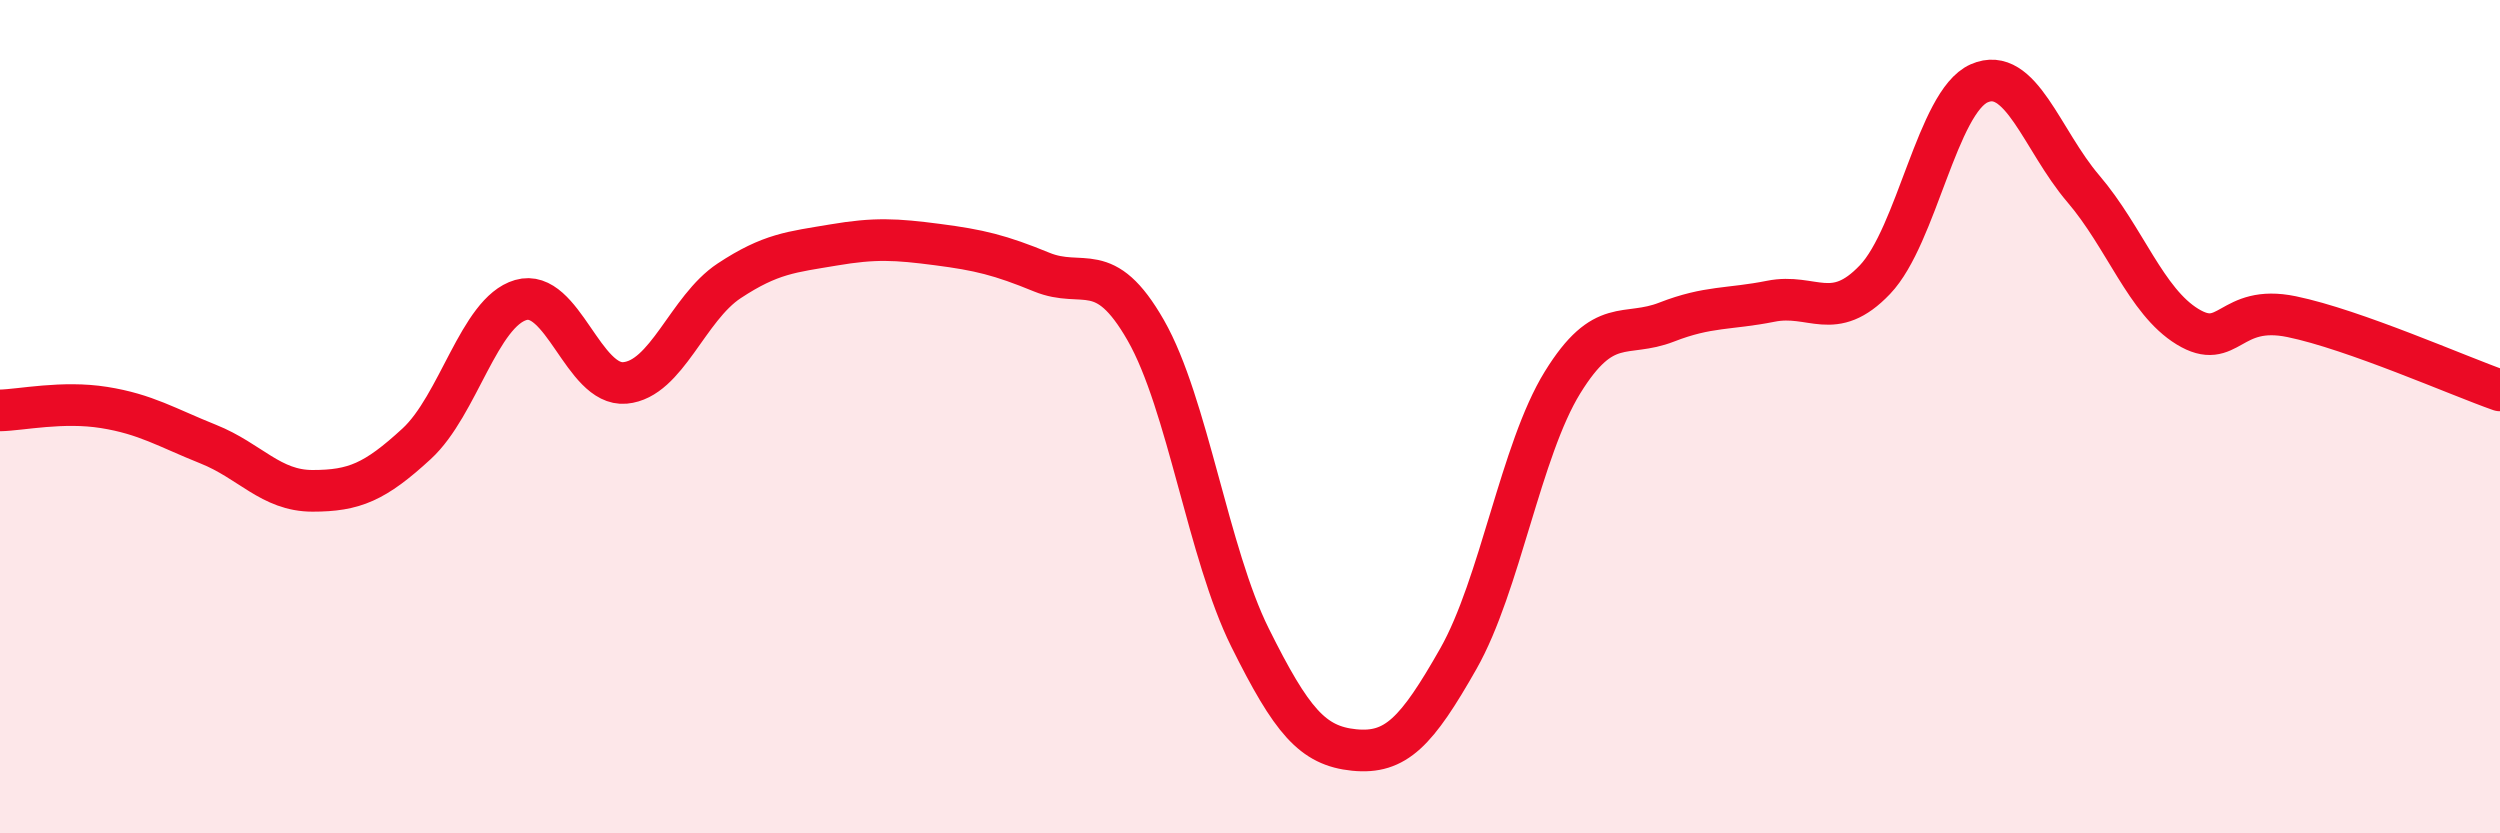 
    <svg width="60" height="20" viewBox="0 0 60 20" xmlns="http://www.w3.org/2000/svg">
      <path
        d="M 0,9.85 C 0.5,9.84 1.5,9.62 2.5,9.78 C 3.5,9.94 4,10.26 5,10.66 C 6,11.06 6.5,11.78 7.5,11.78 C 8.5,11.78 9,11.57 10,10.65 C 11,9.73 11.5,7.49 12.5,7.2 C 13.5,6.91 14,9.28 15,9.19 C 16,9.1 16.5,7.4 17.5,6.74 C 18.5,6.08 19,6.05 20,5.88 C 21,5.71 21.5,5.74 22.5,5.87 C 23.5,6 24,6.12 25,6.53 C 26,6.94 26.5,6.18 27.5,7.93 C 28.5,9.68 29,13.29 30,15.3 C 31,17.31 31.5,17.9 32.5,18 C 33.5,18.1 34,17.57 35,15.81 C 36,14.05 36.5,10.8 37.5,9.18 C 38.5,7.56 39,8.12 40,7.73 C 41,7.34 41.5,7.43 42.5,7.23 C 43.5,7.03 44,7.76 45,6.71 C 46,5.66 46.5,2.44 47.5,2 C 48.5,1.56 49,3.36 50,4.53 C 51,5.7 51.5,7.23 52.5,7.84 C 53.5,8.45 53.5,7.29 55,7.6 C 56.5,7.91 59,9.02 60,9.37L60 20L0 20Z"
        fill="#EB0A25"
        opacity="0.1"
        stroke-linecap="round"
        stroke-linejoin="round"
      />
      <path
        d="M 0,9.85 C 0.5,9.84 1.5,9.62 2.5,9.78 C 3.5,9.94 4,10.26 5,10.66 C 6,11.06 6.5,11.78 7.5,11.78 C 8.5,11.78 9,11.57 10,10.65 C 11,9.73 11.5,7.49 12.5,7.2 C 13.5,6.91 14,9.28 15,9.19 C 16,9.1 16.5,7.4 17.5,6.74 C 18.5,6.08 19,6.05 20,5.88 C 21,5.71 21.5,5.74 22.5,5.87 C 23.5,6 24,6.12 25,6.53 C 26,6.94 26.5,6.18 27.5,7.93 C 28.5,9.68 29,13.29 30,15.3 C 31,17.31 31.5,17.9 32.5,18 C 33.5,18.1 34,17.57 35,15.81 C 36,14.05 36.5,10.8 37.5,9.18 C 38.5,7.56 39,8.12 40,7.73 C 41,7.34 41.5,7.43 42.5,7.23 C 43.5,7.03 44,7.76 45,6.71 C 46,5.66 46.5,2.44 47.5,2 C 48.5,1.56 49,3.36 50,4.53 C 51,5.7 51.5,7.23 52.5,7.84 C 53.5,8.45 53.5,7.29 55,7.6 C 56.5,7.91 59,9.02 60,9.37"
        stroke="#EB0A25"
        stroke-width="1"
        fill="none"
        stroke-linecap="round"
        stroke-linejoin="round"
      />
    </svg>
  